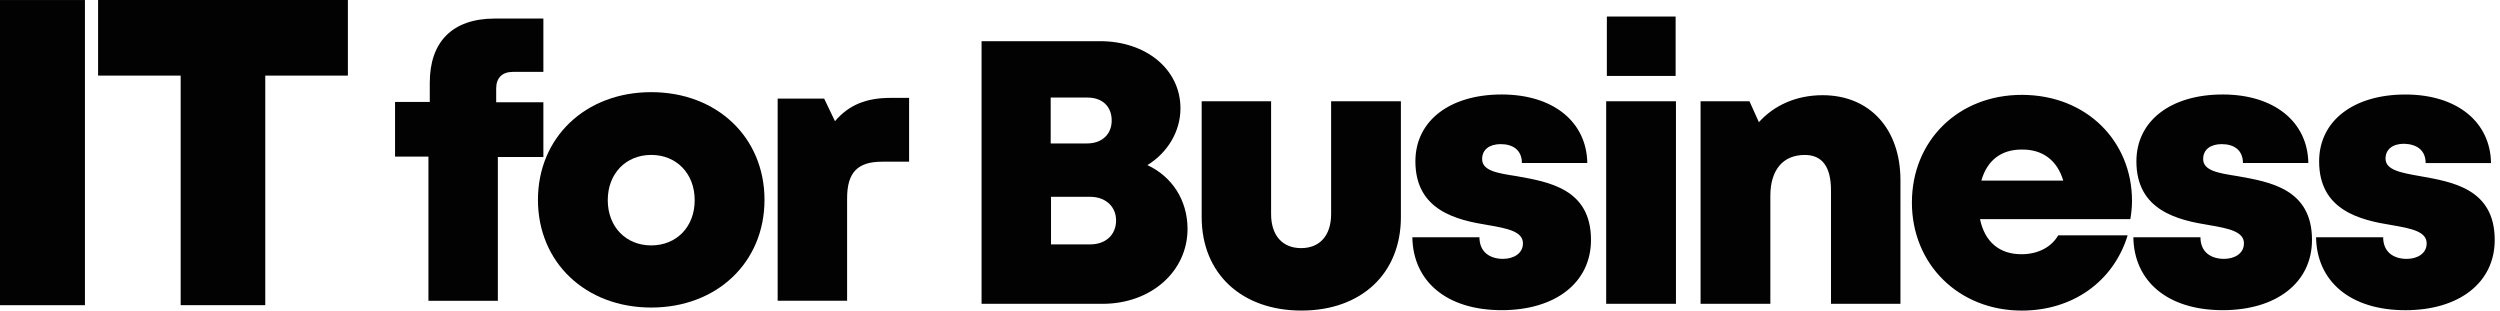 <?xml version="1.0" encoding="utf-8"?>
<!-- Generator: Adobe Illustrator 28.0.0, SVG Export Plug-In . SVG Version: 6.00 Build 0)  -->
<svg version="1.1" id="Calque_1" xmlns="http://www.w3.org/2000/svg" xmlns:xlink="http://www.w3.org/1999/xlink" x="0px" y="0px"
	 viewBox="0 0 838 104.1" style="enable-background:new 0 0 838 104.1;" xml:space="preserve">
<style type="text/css">
	.st0{clip-path:url(#SVGID_00000103240287253267123170000009756379688701875857_);fill:#020203;}
	.st1{clip-path:url(#SVGID_00000103240287253267123170000009756379688701875857_);}
	.st2{clip-path:url(#SVGID_00000087383499226818911860000012074443631276892847_);fill:#020203;}
</style>
<g id="IT4B_00000118395610297299126140000006998522157233144490_">
	<g>
		<defs>
			<rect id="SVGID_1_" width="838" height="104.1"/>
		</defs>
		<clipPath id="SVGID_00000119096054367992454400000002176318897780317611_">
			<use xlink:href="#SVGID_1_"  style="overflow:visible;"/>
		</clipPath>
		
			<rect y="0.01" style="clip-path:url(#SVGID_00000119096054367992454400000002176318897780317611_);fill:#020203;" width="28.47" height="102.29"/>
		<polygon style="clip-path:url(#SVGID_00000119096054367992454400000002176318897780317611_);fill:#020203;" points="32.88,0 
			32.88,25.34 60.56,25.34 60.56,102.29 88.92,102.29 88.92,25.34 116.61,25.34 116.61,0 		"/>
		<g style="clip-path:url(#SVGID_00000119096054367992454400000002176318897780317611_);">
			<defs>
				<rect id="SVGID_00000040552882699404231760000012479520735567613827_" width="838" height="104.1"/>
			</defs>
			<clipPath id="SVGID_00000059280631947314087880000010018590938061712545_">
				<use xlink:href="#SVGID_00000040552882699404231760000012479520735567613827_"  style="overflow:visible;"/>
			</clipPath>
			<path style="clip-path:url(#SVGID_00000059280631947314087880000010018590938061712545_);fill:#020203;" d="M167,52.62h15.14
				V34.28h-15.82v-4.64c0-3.51,2.03-5.54,5.54-5.54h10.28V6.22h-16.27c-14.35,0-21.81,7.92-21.81,21.5v6.45h-11.64V52.5h11.19v48.32
				h23.27v-48.2H167z"/>
			<path style="clip-path:url(#SVGID_00000059280631947314087880000010018590938061712545_);fill:#020203;" d="M218.29,82.26
				c-8.47,0-14.57-6.23-14.57-15.16c0-8.94,6.1-15.17,14.57-15.17c8.47,0,14.57,6.23,14.57,15.17
				C232.87,76.04,226.77,82.26,218.29,82.26 M218.29,30.89c-22.03,0-37.97,15.16-37.97,36.1s15.93,36.1,37.97,36.1
				s37.97-15.16,37.97-36.1S240.33,30.89,218.29,30.89"/>
			<path style="clip-path:url(#SVGID_00000059280631947314087880000010018590938061712545_);fill:#020203;" d="M295.69,54.2h9.04
				V32.81h-6.21c-8.03,0-13.9,2.26-18.64,7.81l-3.62-7.58h-15.59v67.77h23.28V66.53C283.94,57.82,287.44,54.2,295.69,54.2"/>
			<path style="clip-path:url(#SVGID_00000059280631947314087880000010018590938061712545_);fill:#020203;" d="M813.07,54.65h21.92
				c-0.22-13.8-11.41-22.97-28.7-22.97c-17.4,0-28.92,8.83-28.92,22.41c0,16.52,13.9,19.69,24.41,21.38
				c6.55,1.13,11.64,2.15,11.64,6.11c0,3.51-3.28,5.2-6.67,5.2c-4.4,0-7.91-2.26-7.91-7.24h-22.49
				c0.22,14.71,11.41,24.44,29.94,24.44c18.08,0,29.94-9.28,29.94-23.54c0-17.2-14.24-19.46-24.97-21.39
				c-6.44-1.13-11.63-2.04-11.63-5.88c0-3.17,2.48-4.98,6.21-4.98C810.13,48.32,813.07,50.35,813.07,54.65 M738.5,53.29
				c0-3.16,2.48-4.98,6.21-4.98c4.18,0,7.12,2.04,7.12,6.33h21.92c-0.22-13.8-11.41-22.97-28.7-22.97
				c-17.4,0-28.93,8.83-28.93,22.41c0,16.52,13.9,19.69,24.41,21.38c6.55,1.13,11.64,2.15,11.64,6.11c0,3.51-3.27,5.2-6.67,5.2
				c-4.4,0-7.91-2.26-7.91-7.24h-22.49c0.22,14.71,11.41,24.44,29.94,24.44c18.08,0,29.94-9.28,29.94-23.54
				c0-17.2-14.24-19.46-24.97-21.39C743.69,58.04,738.5,57.25,738.5,53.29 M714.65,67.33c0-19.91-15.14-35.53-36.94-35.53
				c-21.24,0-36.84,15.28-36.84,36.1c0,20.71,15.7,36.21,36.84,36.21c17.06,0,30.73-9.73,35.48-25.23h-23.28
				c-2.26,3.96-6.78,6.34-12.31,6.34c-7.34,0-12.31-4.08-13.9-11.77h50.39C714.43,71.4,714.65,69.36,714.65,67.33 M691.61,60.54
				h-27.46c1.92-6.79,6.67-10.41,13.44-10.41C684.71,50.01,689.57,53.75,691.61,60.54 M613.64,101.84h23.39V60.42
				c0-17.31-10.39-28.51-26.1-28.51c-8.81,0-16.27,3.39-21.35,9.05l-3.16-7.02h-16.39v67.89h23.39V65.63
				c0-8.6,4.18-13.69,11.52-13.69c5.88,0,8.81,3.96,8.81,11.88v38.02H613.64z M538.39,101.84h23.39V33.95h-23.39V101.84z
				 M538.62,25.46h23.05V5.55h-23.05V25.46z M496.81,53.29c0-3.16,2.49-4.98,6.21-4.98c4.18,0,7.12,2.04,7.12,6.33h21.92
				c-0.22-13.8-11.41-22.97-28.7-22.97c-17.4,0-28.92,8.83-28.92,22.41c0,16.52,13.9,19.69,24.41,21.38
				c6.55,1.13,11.64,2.15,11.64,6.11c0,3.51-3.28,5.2-6.67,5.2c-4.4,0-7.91-2.26-7.91-7.24h-22.49
				c0.22,14.71,11.41,24.44,29.94,24.44c18.08,0,29.94-9.28,29.94-23.54c0-17.2-14.24-19.46-24.97-21.39
				C501.89,58.04,496.81,57.25,496.81,53.29 M368.68,13.8h-39.66v88.04h40.56c16.27,0,28.48-10.86,28.48-25.12
				c0-9.61-5.2-17.54-13.45-21.38c6.67-4.08,11.08-11.2,11.08-19.01C395.69,23.31,384.27,13.8,368.68,13.8 M352.3,65.97h13.11
				c5.2,0,8.7,3.28,8.7,7.92c0,4.75-3.39,8.03-8.7,8.03H352.3V65.97z M364.5,32.7c5.09,0,8.14,3.06,8.14,7.69
				c0,4.53-3.16,7.69-8.24,7.69h-12.21V32.7H364.5z M426.19,33.95H402.8v38.81c0,19.01,13.45,31.34,33.45,31.34
				c20,0,33.33-12.33,33.33-31.34V33.95h-23.39v37.79c0,7.13-3.73,11.43-10.06,11.43c-6.21,0-10.06-4.19-10.06-11.43V33.95H426.19z"
				/>
		</g>
	</g>
</g>
</svg>
